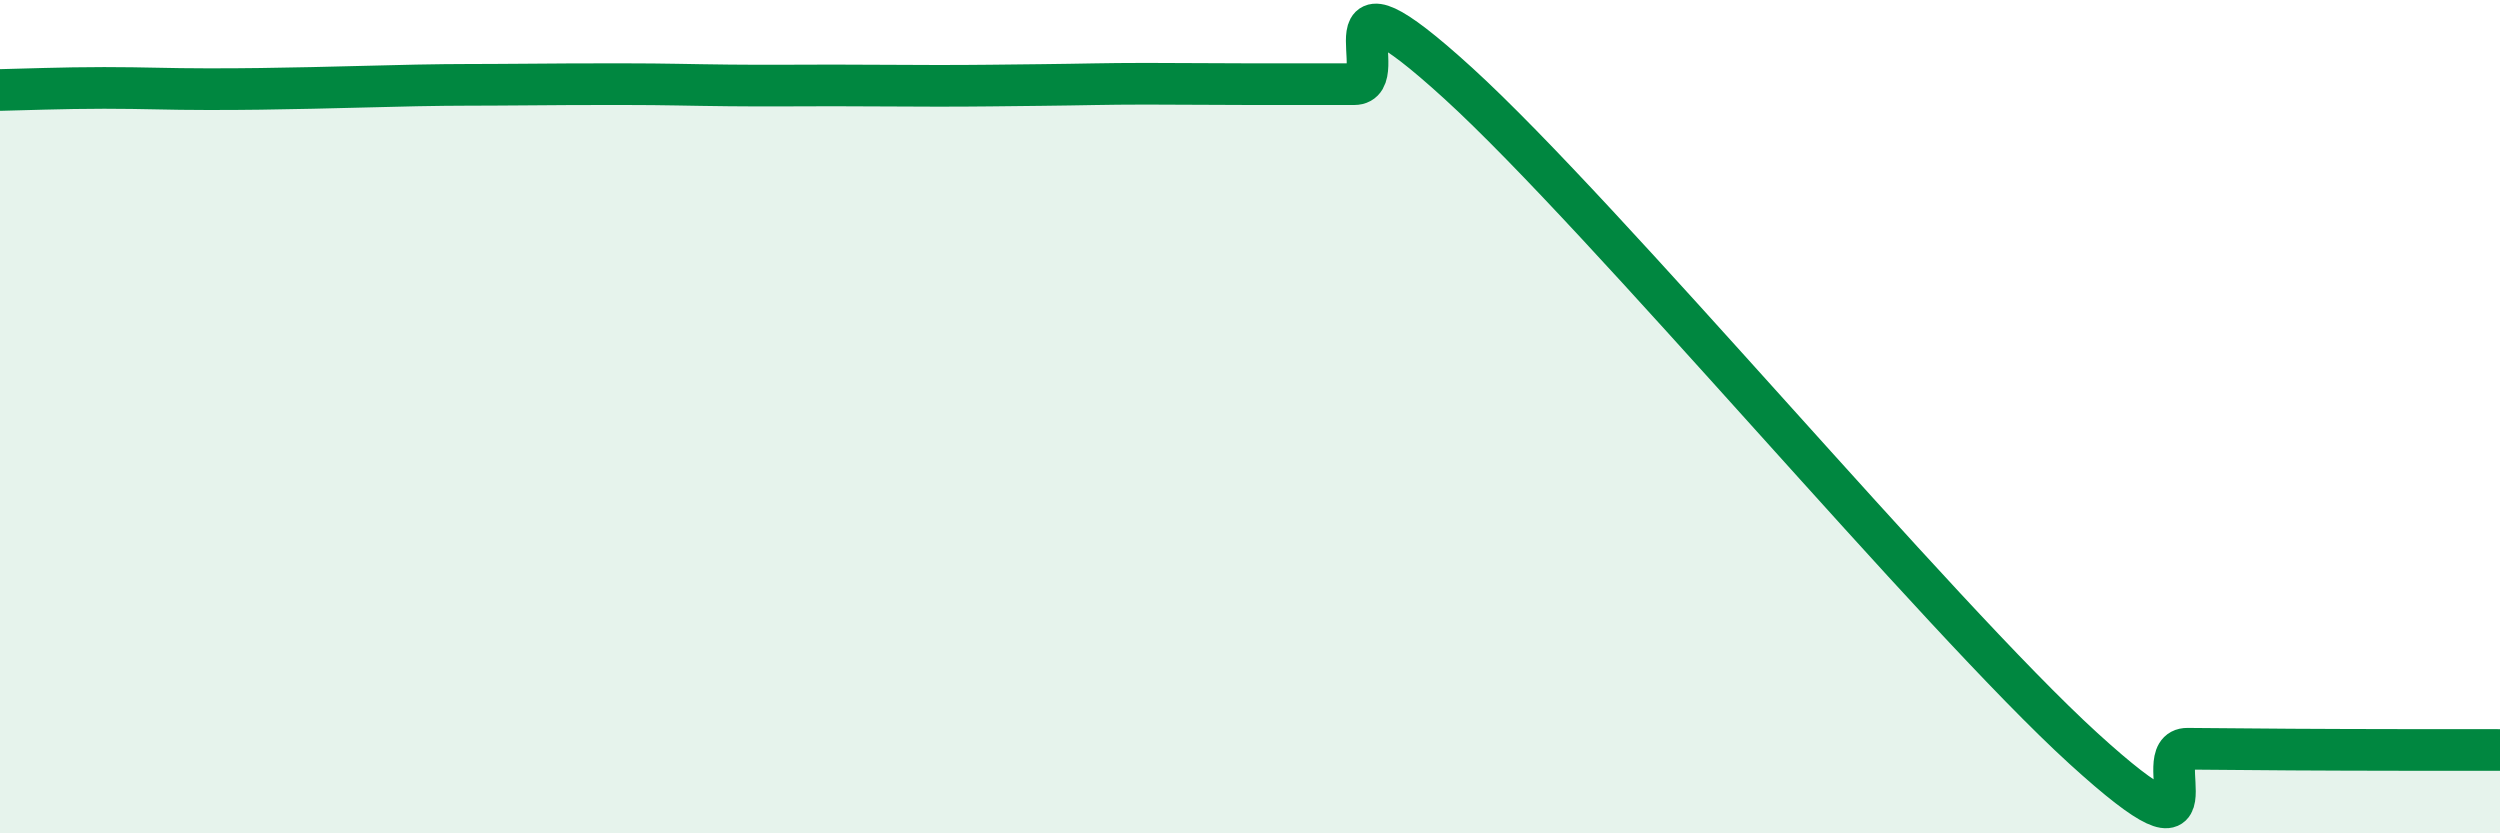 
    <svg width="60" height="20" viewBox="0 0 60 20" xmlns="http://www.w3.org/2000/svg">
      <path
        d="M 0,2.16 C 0.5,2.15 1.5,2.11 2.5,2.11 C 3.5,2.11 4,2.14 5,2.14 C 6,2.14 6.5,2.13 7.5,2.11 C 8.5,2.09 9,2.07 10,2.05 C 11,2.03 11.5,2.04 12.5,2.03 C 13.5,2.02 14,2.02 15,2.02 C 16,2.02 16.5,2.04 17.5,2.05 C 18.5,2.06 19,2.05 20,2.05 C 21,2.05 21.5,2.06 22.5,2.06 C 23.5,2.06 24,2.05 25,2.04 C 26,2.03 26.5,2.01 27.5,2.01 C 28.5,2.01 29,2.02 30,2.02 C 31,2.02 31.5,2.02 32.5,2.02 C 33.5,2.02 31.5,-1.19 35,2 C 38.5,5.19 46.5,14.77 50,17.96 C 53.5,21.15 51.5,17.96 52.5,17.97 C 53.5,17.98 53.5,17.98 55,17.99 C 56.5,18 59,18 60,18L60 20L0 20Z"
        fill="#008740"
        opacity="0.1"
        stroke-linecap="round"
        stroke-linejoin="round"
      />
      <path
        d="M 0,2.16 C 0.5,2.15 1.5,2.11 2.5,2.11 C 3.5,2.11 4,2.14 5,2.14 C 6,2.14 6.5,2.13 7.5,2.11 C 8.5,2.09 9,2.07 10,2.05 C 11,2.03 11.5,2.04 12.5,2.03 C 13.5,2.02 14,2.02 15,2.02 C 16,2.02 16.5,2.04 17.5,2.05 C 18.5,2.06 19,2.05 20,2.05 C 21,2.05 21.5,2.06 22.5,2.06 C 23.5,2.06 24,2.05 25,2.04 C 26,2.03 26.5,2.01 27.5,2.01 C 28.5,2.01 29,2.02 30,2.02 C 31,2.02 31.5,2.02 32.5,2.02 C 33.5,2.02 31.5,-1.19 35,2 C 38.5,5.19 46.5,14.77 50,17.96 C 53.5,21.15 51.5,17.96 52.5,17.97 C 53.5,17.98 53.5,17.98 55,17.99 C 56.5,18 59,18 60,18"
        stroke="#008740"
        stroke-width="1"
        fill="none"
        stroke-linecap="round"
        stroke-linejoin="round"
      />
    </svg>
  